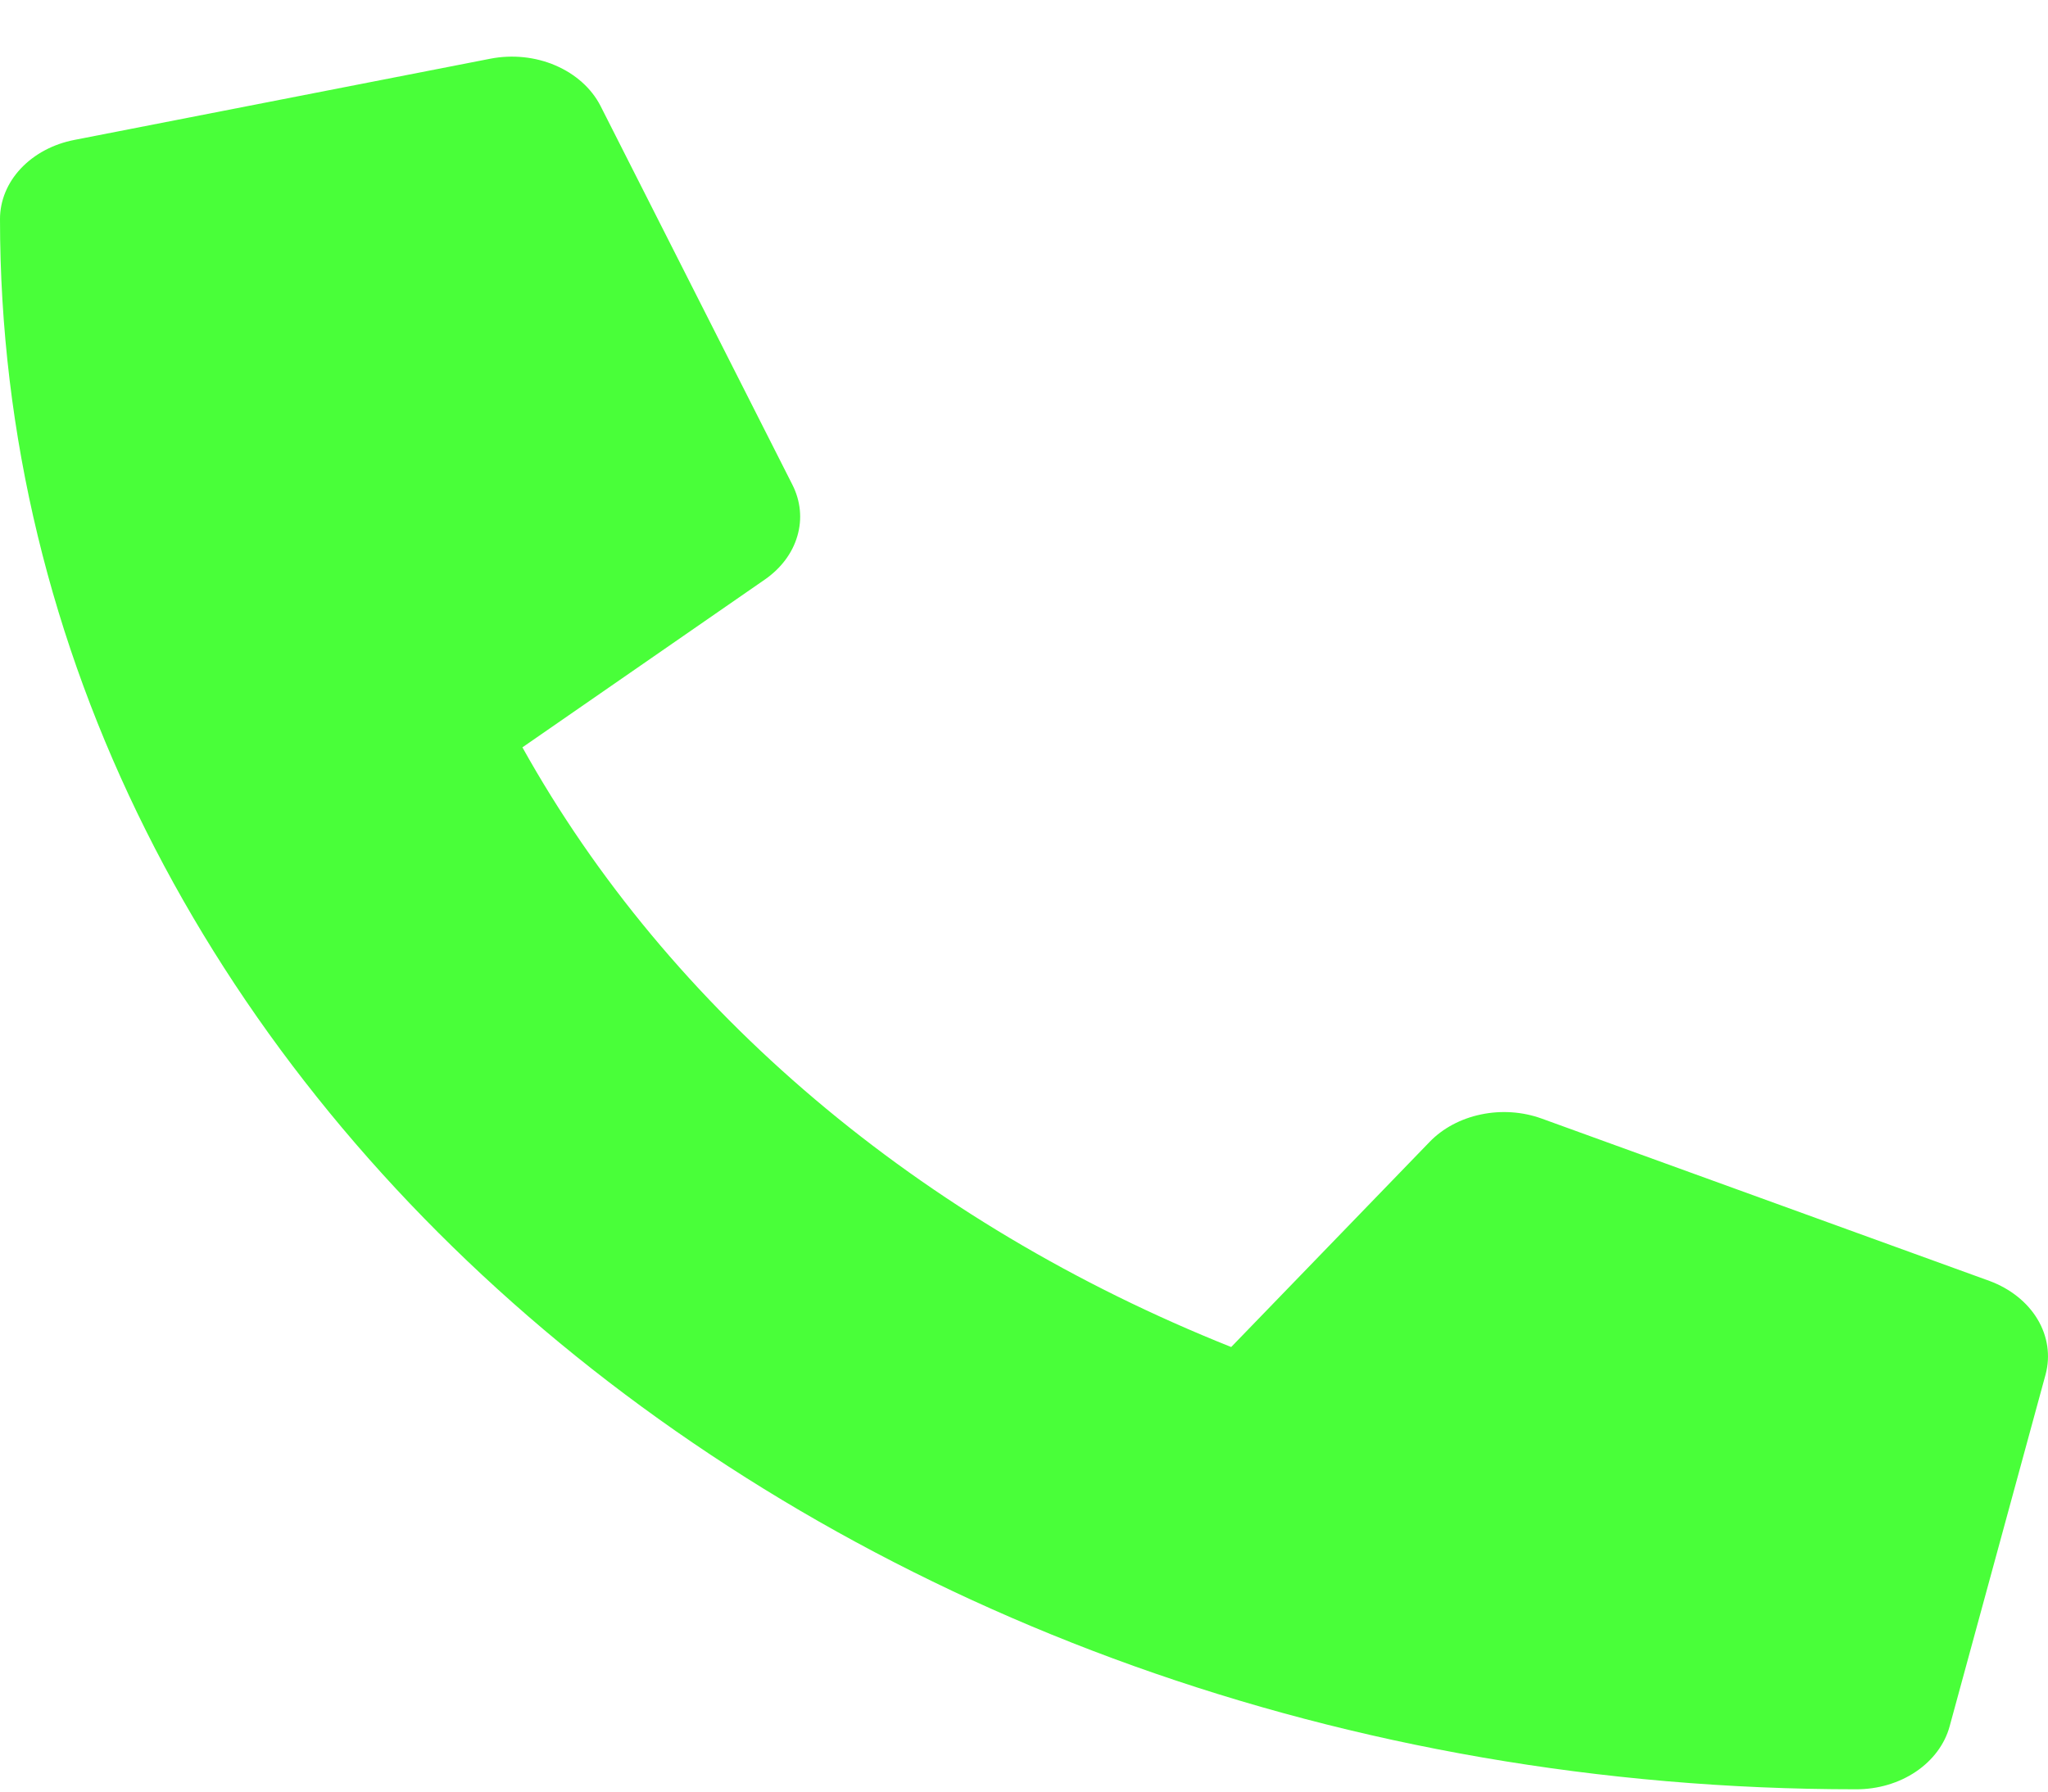 <?xml version="1.0" encoding="UTF-8"?> <svg xmlns="http://www.w3.org/2000/svg" width="24" height="21" viewBox="0 0 24 21" fill="none"> <path d="M23.316 15.015L18.066 13.111C17.841 13.03 17.592 13.013 17.355 13.063C17.119 13.112 16.907 13.225 16.753 13.385L14.428 15.789C10.779 14.333 7.842 11.848 6.122 8.76L8.963 6.793C9.152 6.662 9.286 6.484 9.344 6.283C9.403 6.083 9.382 5.872 9.286 5.682L7.036 1.239C6.931 1.035 6.744 0.868 6.509 0.767C6.274 0.666 6.004 0.638 5.747 0.688L0.872 1.64C0.624 1.688 0.403 1.806 0.244 1.975C0.086 2.143 -5.71046e-05 2.352 2.8389e-08 2.568C2.8389e-08 12.742 9.745 20.973 21.75 20.973C22.005 20.974 22.252 20.901 22.451 20.767C22.65 20.633 22.79 20.445 22.847 20.236L23.972 16.11C24.03 15.892 23.997 15.663 23.877 15.463C23.757 15.263 23.558 15.105 23.316 15.015Z" fill="#49FF39"></path> </svg> 